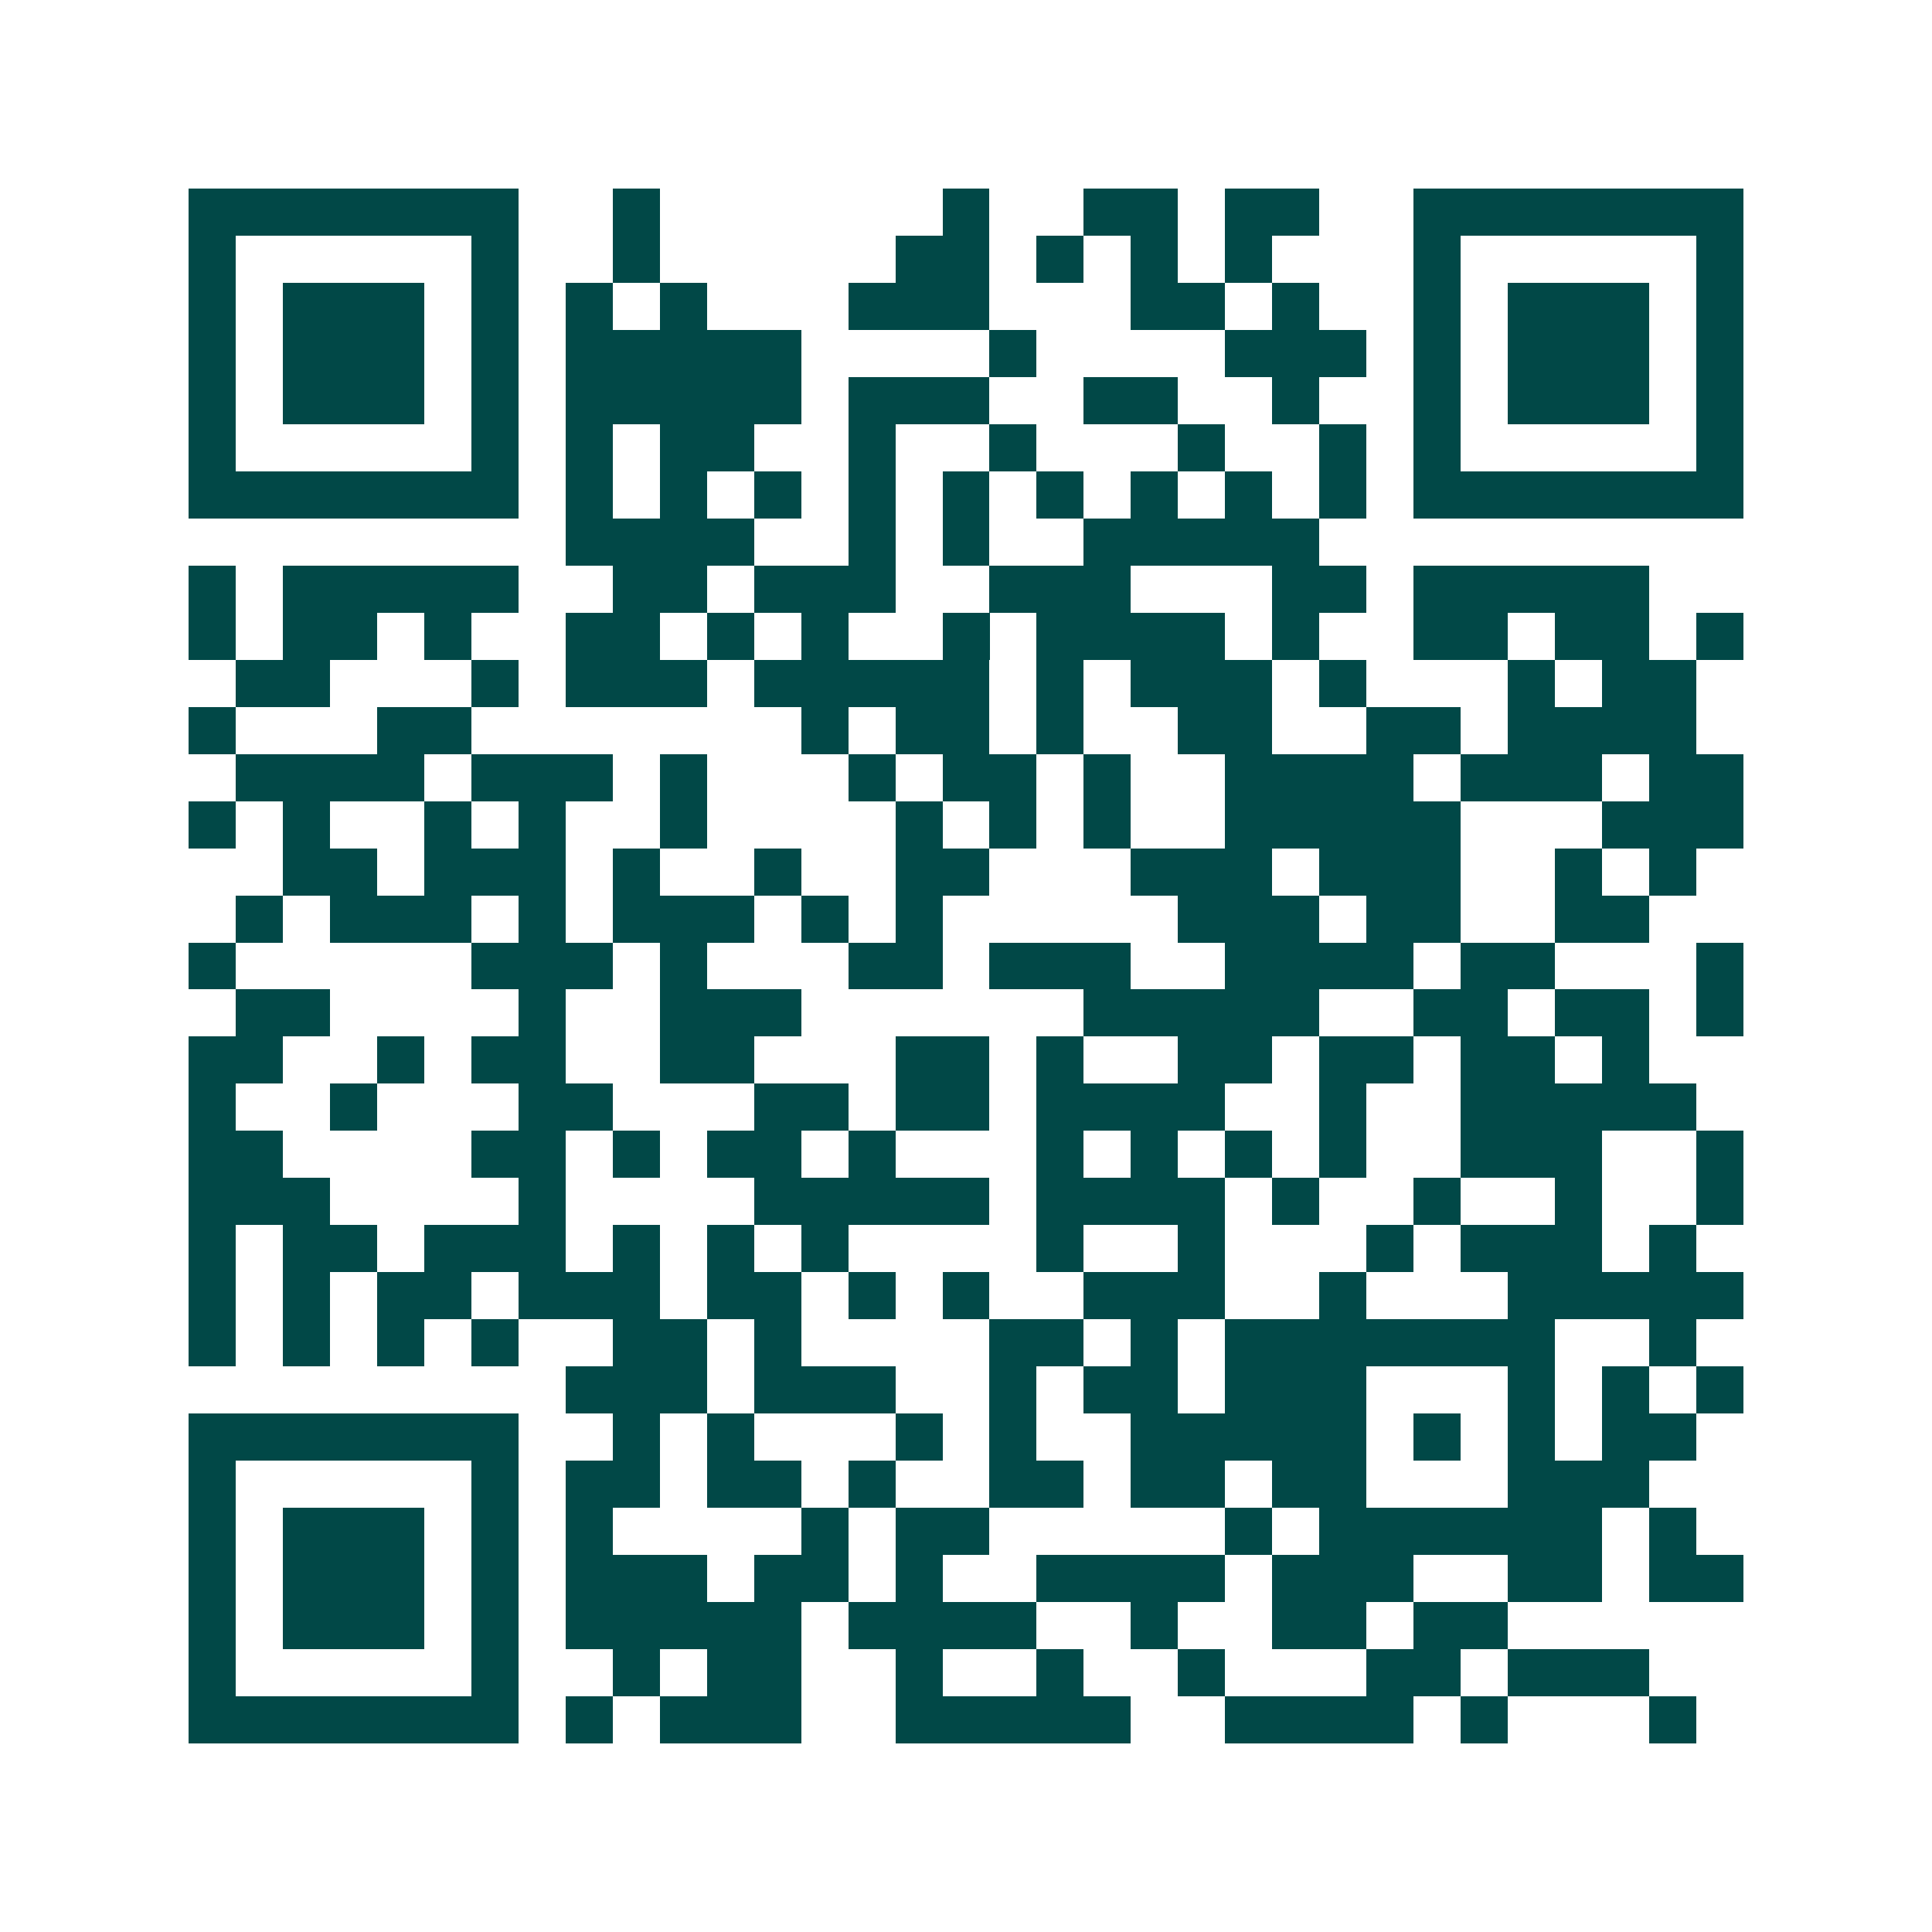 <svg xmlns="http://www.w3.org/2000/svg" width="200" height="200" viewBox="0 0 41 41" shape-rendering="crispEdges"><path fill="#ffffff" d="M0 0h41v41H0z"/><path stroke="#014847" d="M4 4.5h7m2 0h1m6 0h1m2 0h2m1 0h2m2 0h7M4 5.5h1m5 0h1m2 0h1m5 0h2m1 0h1m1 0h1m1 0h1m3 0h1m5 0h1M4 6.5h1m1 0h3m1 0h1m1 0h1m1 0h1m3 0h3m3 0h2m1 0h1m2 0h1m1 0h3m1 0h1M4 7.5h1m1 0h3m1 0h1m1 0h5m4 0h1m4 0h3m1 0h1m1 0h3m1 0h1M4 8.5h1m1 0h3m1 0h1m1 0h5m1 0h3m2 0h2m2 0h1m2 0h1m1 0h3m1 0h1M4 9.5h1m5 0h1m1 0h1m1 0h2m2 0h1m2 0h1m3 0h1m2 0h1m1 0h1m5 0h1M4 10.5h7m1 0h1m1 0h1m1 0h1m1 0h1m1 0h1m1 0h1m1 0h1m1 0h1m1 0h1m1 0h7M12 11.5h4m2 0h1m1 0h1m2 0h5M4 12.5h1m1 0h5m2 0h2m1 0h3m2 0h3m3 0h2m1 0h5M4 13.5h1m1 0h2m1 0h1m2 0h2m1 0h1m1 0h1m2 0h1m1 0h4m1 0h1m2 0h2m1 0h2m1 0h1M5 14.5h2m3 0h1m1 0h3m1 0h5m1 0h1m1 0h3m1 0h1m3 0h1m1 0h2M4 15.5h1m3 0h2m7 0h1m1 0h2m1 0h1m2 0h2m2 0h2m1 0h4M5 16.5h4m1 0h3m1 0h1m3 0h1m1 0h2m1 0h1m2 0h4m1 0h3m1 0h2M4 17.5h1m1 0h1m2 0h1m1 0h1m2 0h1m4 0h1m1 0h1m1 0h1m2 0h5m3 0h3M6 18.5h2m1 0h3m1 0h1m2 0h1m2 0h2m3 0h3m1 0h3m2 0h1m1 0h1M5 19.5h1m1 0h3m1 0h1m1 0h3m1 0h1m1 0h1m5 0h3m1 0h2m2 0h2M4 20.5h1m5 0h3m1 0h1m3 0h2m1 0h3m2 0h4m1 0h2m3 0h1M5 21.5h2m4 0h1m2 0h3m6 0h5m2 0h2m1 0h2m1 0h1M4 22.5h2m2 0h1m1 0h2m2 0h2m3 0h2m1 0h1m2 0h2m1 0h2m1 0h2m1 0h1M4 23.5h1m2 0h1m3 0h2m3 0h2m1 0h2m1 0h4m2 0h1m2 0h5M4 24.5h2m4 0h2m1 0h1m1 0h2m1 0h1m3 0h1m1 0h1m1 0h1m1 0h1m2 0h3m2 0h1M4 25.5h3m4 0h1m4 0h5m1 0h4m1 0h1m2 0h1m2 0h1m2 0h1M4 26.5h1m1 0h2m1 0h3m1 0h1m1 0h1m1 0h1m4 0h1m2 0h1m3 0h1m1 0h3m1 0h1M4 27.5h1m1 0h1m1 0h2m1 0h3m1 0h2m1 0h1m1 0h1m2 0h3m2 0h1m3 0h5M4 28.5h1m1 0h1m1 0h1m1 0h1m2 0h2m1 0h1m4 0h2m1 0h1m1 0h7m2 0h1M12 29.5h3m1 0h3m2 0h1m1 0h2m1 0h3m3 0h1m1 0h1m1 0h1M4 30.5h7m2 0h1m1 0h1m3 0h1m1 0h1m2 0h5m1 0h1m1 0h1m1 0h2M4 31.5h1m5 0h1m1 0h2m1 0h2m1 0h1m2 0h2m1 0h2m1 0h2m3 0h3M4 32.5h1m1 0h3m1 0h1m1 0h1m4 0h1m1 0h2m5 0h1m1 0h6m1 0h1M4 33.5h1m1 0h3m1 0h1m1 0h3m1 0h2m1 0h1m2 0h4m1 0h3m2 0h2m1 0h2M4 34.5h1m1 0h3m1 0h1m1 0h5m1 0h4m2 0h1m2 0h2m1 0h2M4 35.5h1m5 0h1m2 0h1m1 0h2m2 0h1m2 0h1m2 0h1m3 0h2m1 0h3M4 36.5h7m1 0h1m1 0h3m2 0h5m2 0h4m1 0h1m3 0h1"/></svg>
